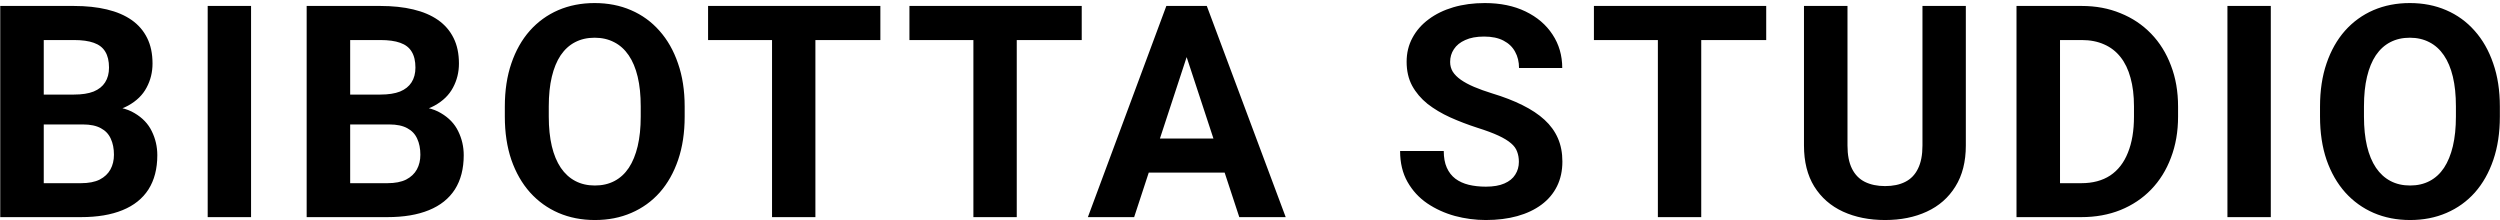 <?xml version="1.0" encoding="UTF-8"?> <svg xmlns="http://www.w3.org/2000/svg" width="806" height="71" viewBox="0 0 806 71" fill="none"> <path d="M26.73 40.122H9.243L9.149 30.49H23.831C26.419 30.49 28.538 30.163 30.19 29.508C31.843 28.822 33.074 27.84 33.884 26.562C34.726 25.253 35.147 23.663 35.147 21.793C35.147 19.673 34.741 17.959 33.931 16.65C33.152 15.34 31.92 14.39 30.237 13.797C28.585 13.205 26.45 12.909 23.831 12.909H14.106V70H0.078V1.921H23.831C27.79 1.921 31.328 2.295 34.445 3.043C37.594 3.791 40.259 4.929 42.441 6.456C44.623 7.984 46.291 9.917 47.444 12.254C48.597 14.561 49.174 17.304 49.174 20.484C49.174 23.289 48.535 25.876 47.257 28.245C46.01 30.614 44.031 32.547 41.319 34.043C38.638 35.54 35.131 36.366 30.798 36.522L26.73 40.122ZM26.122 70H5.409L10.88 59.059H26.122C28.585 59.059 30.596 58.669 32.154 57.89C33.713 57.079 34.866 55.988 35.614 54.617C36.362 53.245 36.736 51.671 36.736 49.894C36.736 47.899 36.394 46.169 35.708 44.704C35.053 43.239 33.993 42.117 32.528 41.338C31.063 40.527 29.131 40.122 26.73 40.122H13.217L13.311 30.49H30.144L33.37 34.277C37.516 34.215 40.851 34.947 43.376 36.475C45.932 37.971 47.787 39.919 48.94 42.319C50.125 44.72 50.717 47.291 50.717 50.035C50.717 54.399 49.766 58.077 47.865 61.069C45.963 64.031 43.173 66.259 39.495 67.756C35.848 69.252 31.39 70 26.122 70ZM80.941 1.921V70H66.96V1.921H80.941ZM125.52 40.122H108.032L107.939 30.49H122.621C125.208 30.49 127.328 30.163 128.98 29.508C130.632 28.822 131.863 27.84 132.674 26.562C133.515 25.253 133.936 23.663 133.936 21.793C133.936 19.673 133.531 17.959 132.72 16.65C131.941 15.34 130.71 14.39 129.027 13.797C127.374 13.205 125.239 12.909 122.621 12.909H112.895V70H98.868V1.921H122.621C126.58 1.921 130.118 2.295 133.235 3.043C136.383 3.791 139.048 4.929 141.23 6.456C143.412 7.984 145.08 9.917 146.233 12.254C147.387 14.561 147.963 17.304 147.963 20.484C147.963 23.289 147.324 25.876 146.046 28.245C144.799 30.614 142.82 32.547 140.108 34.043C137.427 35.54 133.92 36.366 129.588 36.522L125.52 40.122ZM124.912 70H104.198L109.669 59.059H124.912C127.374 59.059 129.385 58.669 130.944 57.89C132.502 57.079 133.656 55.988 134.404 54.617C135.152 53.245 135.526 51.671 135.526 49.894C135.526 47.899 135.183 46.169 134.497 44.704C133.843 43.239 132.783 42.117 131.318 41.338C129.853 40.527 127.92 40.122 125.52 40.122H112.007L112.1 30.49H128.933L132.159 34.277C136.305 34.215 139.64 34.947 142.165 36.475C144.721 37.971 146.576 39.919 147.73 42.319C148.914 44.72 149.506 47.291 149.506 50.035C149.506 54.399 148.556 58.077 146.654 61.069C144.753 64.031 141.963 66.259 138.285 67.756C134.637 69.252 130.18 70 124.912 70ZM220.737 34.371V37.597C220.737 42.772 220.035 47.416 218.633 51.531C217.23 55.645 215.251 59.152 212.695 62.051C210.138 64.919 207.084 67.117 203.53 68.644C200.008 70.171 196.096 70.935 191.794 70.935C187.523 70.935 183.611 70.171 180.058 68.644C176.535 67.117 173.481 64.919 170.893 62.051C168.306 59.152 166.295 55.645 164.862 51.531C163.459 47.416 162.757 42.772 162.757 37.597V34.371C162.757 29.165 163.459 24.52 164.862 20.437C166.264 16.322 168.244 12.816 170.8 9.917C173.387 7.018 176.442 4.804 179.964 3.277C183.518 1.75 187.43 0.986 191.7 0.986C196.002 0.986 199.914 1.75 203.437 3.277C206.99 4.804 210.045 7.018 212.601 9.917C215.188 12.816 217.183 16.322 218.586 20.437C220.02 24.52 220.737 29.165 220.737 34.371ZM206.569 37.597V34.277C206.569 30.661 206.242 27.482 205.587 24.739C204.933 21.996 203.966 19.689 202.688 17.819C201.41 15.948 199.852 14.546 198.013 13.61C196.174 12.644 194.069 12.161 191.7 12.161C189.331 12.161 187.227 12.644 185.388 13.61C183.58 14.546 182.037 15.948 180.759 17.819C179.512 19.689 178.561 21.996 177.907 24.739C177.252 27.482 176.925 30.661 176.925 34.277V37.597C176.925 41.182 177.252 44.361 177.907 47.136C178.561 49.879 179.528 52.201 180.806 54.102C182.084 55.973 183.642 57.391 185.482 58.357C187.321 59.324 189.425 59.807 191.794 59.807C194.163 59.807 196.267 59.324 198.106 58.357C199.945 57.391 201.488 55.973 202.735 54.102C203.982 52.201 204.933 49.879 205.587 47.136C206.242 44.361 206.569 41.182 206.569 37.597ZM262.884 1.921V70H248.904V1.921H262.884ZM283.831 1.921V12.909H228.283V1.921H283.831ZM327.802 1.921V70H313.822V1.921H327.802ZM348.75 1.921V12.909H293.202V1.921H348.75ZM384.164 13.564L365.648 70H350.732L376.028 1.921H385.52L384.164 13.564ZM399.547 70L380.984 13.564L379.488 1.921H389.073L414.51 70H399.547ZM398.705 44.657V55.645H362.749V44.657H398.705ZM489.686 52.185C489.686 50.97 489.499 49.879 489.125 48.912C488.782 47.915 488.128 47.011 487.161 46.2C486.195 45.359 484.839 44.533 483.094 43.722C481.348 42.912 479.088 42.07 476.314 41.197C473.228 40.2 470.298 39.078 467.523 37.831C464.78 36.584 462.349 35.134 460.229 33.482C458.141 31.799 456.488 29.851 455.273 27.638C454.088 25.424 453.496 22.853 453.496 19.923C453.496 17.086 454.119 14.514 455.366 12.208C456.613 9.87 458.359 7.875 460.603 6.223C462.848 4.539 465.497 3.246 468.552 2.342C471.638 1.438 475.02 0.986 478.698 0.986C483.717 0.986 488.097 1.89 491.837 3.698C495.578 5.506 498.477 7.984 500.534 11.132C502.623 14.281 503.667 17.881 503.667 21.933H489.733C489.733 19.938 489.312 18.193 488.471 16.696C487.66 15.169 486.413 13.969 484.73 13.096C483.078 12.223 480.989 11.787 478.465 11.787C476.033 11.787 474.007 12.161 472.386 12.909C470.765 13.626 469.549 14.608 468.739 15.855C467.929 17.07 467.523 18.442 467.523 19.969C467.523 21.123 467.804 22.167 468.365 23.102C468.957 24.037 469.83 24.91 470.983 25.721C472.137 26.531 473.555 27.295 475.238 28.012C476.922 28.729 478.87 29.43 481.083 30.116C484.792 31.238 488.05 32.5 490.855 33.903C493.692 35.306 496.061 36.88 497.962 38.626C499.864 40.371 501.298 42.351 502.264 44.564C503.23 46.777 503.714 49.286 503.714 52.092C503.714 55.053 503.137 57.703 501.984 60.041C500.83 62.379 499.163 64.358 496.981 65.979C494.799 67.6 492.196 68.831 489.172 69.673C486.148 70.514 482.766 70.935 479.026 70.935C475.659 70.935 472.339 70.499 469.066 69.626C465.793 68.722 462.816 67.366 460.136 65.558C457.486 63.75 455.366 61.443 453.777 58.638C452.187 55.833 451.392 52.513 451.392 48.678H465.466C465.466 50.798 465.793 52.591 466.448 54.056C467.102 55.521 468.022 56.705 469.207 57.609C470.422 58.513 471.856 59.168 473.508 59.573C475.192 59.978 477.031 60.181 479.026 60.181C481.457 60.181 483.452 59.838 485.011 59.152C486.6 58.467 487.769 57.516 488.517 56.3C489.297 55.084 489.686 53.713 489.686 52.185ZM548.479 1.921V70H534.499V1.921H548.479ZM569.427 1.921V12.909H513.879V1.921H569.427ZM619.803 1.921H633.784V46.902C633.784 52.139 632.662 56.549 630.417 60.134C628.204 63.719 625.134 66.415 621.206 68.223C617.31 70.031 612.821 70.935 607.74 70.935C602.659 70.935 598.139 70.031 594.18 68.223C590.253 66.415 587.167 63.719 584.922 60.134C582.709 56.549 581.602 52.139 581.602 46.902V1.921H595.63V46.902C595.63 49.957 596.113 52.45 597.079 54.383C598.045 56.316 599.433 57.734 601.241 58.638C603.08 59.542 605.246 59.994 607.74 59.994C610.296 59.994 612.462 59.542 614.239 58.638C616.047 57.734 617.419 56.316 618.354 54.383C619.32 52.45 619.803 49.957 619.803 46.902V1.921ZM671.022 70H656.199L656.293 59.059H671.022C674.7 59.059 677.801 58.233 680.326 56.581C682.851 54.897 684.753 52.45 686.031 49.24C687.34 46.029 687.995 42.148 687.995 37.597V34.277C687.995 30.786 687.621 27.716 686.872 25.066C686.155 22.416 685.08 20.188 683.646 18.38C682.212 16.572 680.451 15.216 678.363 14.312C676.274 13.377 673.874 12.909 671.162 12.909H655.919V1.921H671.162C675.713 1.921 679.874 2.7 683.646 4.259C687.449 5.786 690.738 7.984 693.512 10.852C696.286 13.72 698.422 17.148 699.918 21.138C701.445 25.097 702.209 29.508 702.209 34.371V37.597C702.209 42.429 701.445 46.839 699.918 50.829C698.422 54.819 696.286 58.248 693.512 61.116C690.769 63.953 687.48 66.15 683.646 67.709C679.843 69.236 675.635 70 671.022 70ZM664.148 1.921V70H650.121V1.921H664.148ZM732.106 1.921V70H718.125V1.921H732.106ZM805.955 34.371V37.597C805.955 42.772 805.253 47.416 803.85 51.531C802.448 55.645 800.468 59.152 797.912 62.051C795.356 64.919 792.301 67.117 788.748 68.644C785.225 70.171 781.313 70.935 777.012 70.935C772.741 70.935 768.829 70.171 765.275 68.644C761.753 67.117 758.698 64.919 756.111 62.051C753.524 59.152 751.513 55.645 750.079 51.531C748.677 47.416 747.975 42.772 747.975 37.597V34.371C747.975 29.165 748.677 24.52 750.079 20.437C751.482 16.322 753.461 12.816 756.017 9.917C758.605 7.018 761.66 4.804 765.182 3.277C768.736 1.75 772.648 0.986 776.918 0.986C781.22 0.986 785.132 1.75 788.654 3.277C792.208 4.804 795.263 7.018 797.819 9.917C800.406 12.816 802.401 16.322 803.804 20.437C805.238 24.52 805.955 29.165 805.955 34.371ZM791.787 37.597V34.277C791.787 30.661 791.46 27.482 790.805 24.739C790.151 21.996 789.184 19.689 787.906 17.819C786.628 15.948 785.07 14.546 783.23 13.61C781.391 12.644 779.287 12.161 776.918 12.161C774.549 12.161 772.445 12.644 770.606 13.61C768.798 14.546 767.255 15.948 765.977 17.819C764.73 19.689 763.779 21.996 763.125 24.739C762.47 27.482 762.143 30.661 762.143 34.277V37.597C762.143 41.182 762.47 44.361 763.125 47.136C763.779 49.879 764.746 52.201 766.024 54.102C767.302 55.973 768.86 57.391 770.699 58.357C772.539 59.324 774.643 59.807 777.012 59.807C779.381 59.807 781.485 59.324 783.324 58.357C785.163 57.391 786.706 55.973 787.953 54.102C789.2 52.201 790.151 49.879 790.805 47.136C791.46 44.361 791.787 41.182 791.787 37.597Z" fill="black"></path> </svg> 
